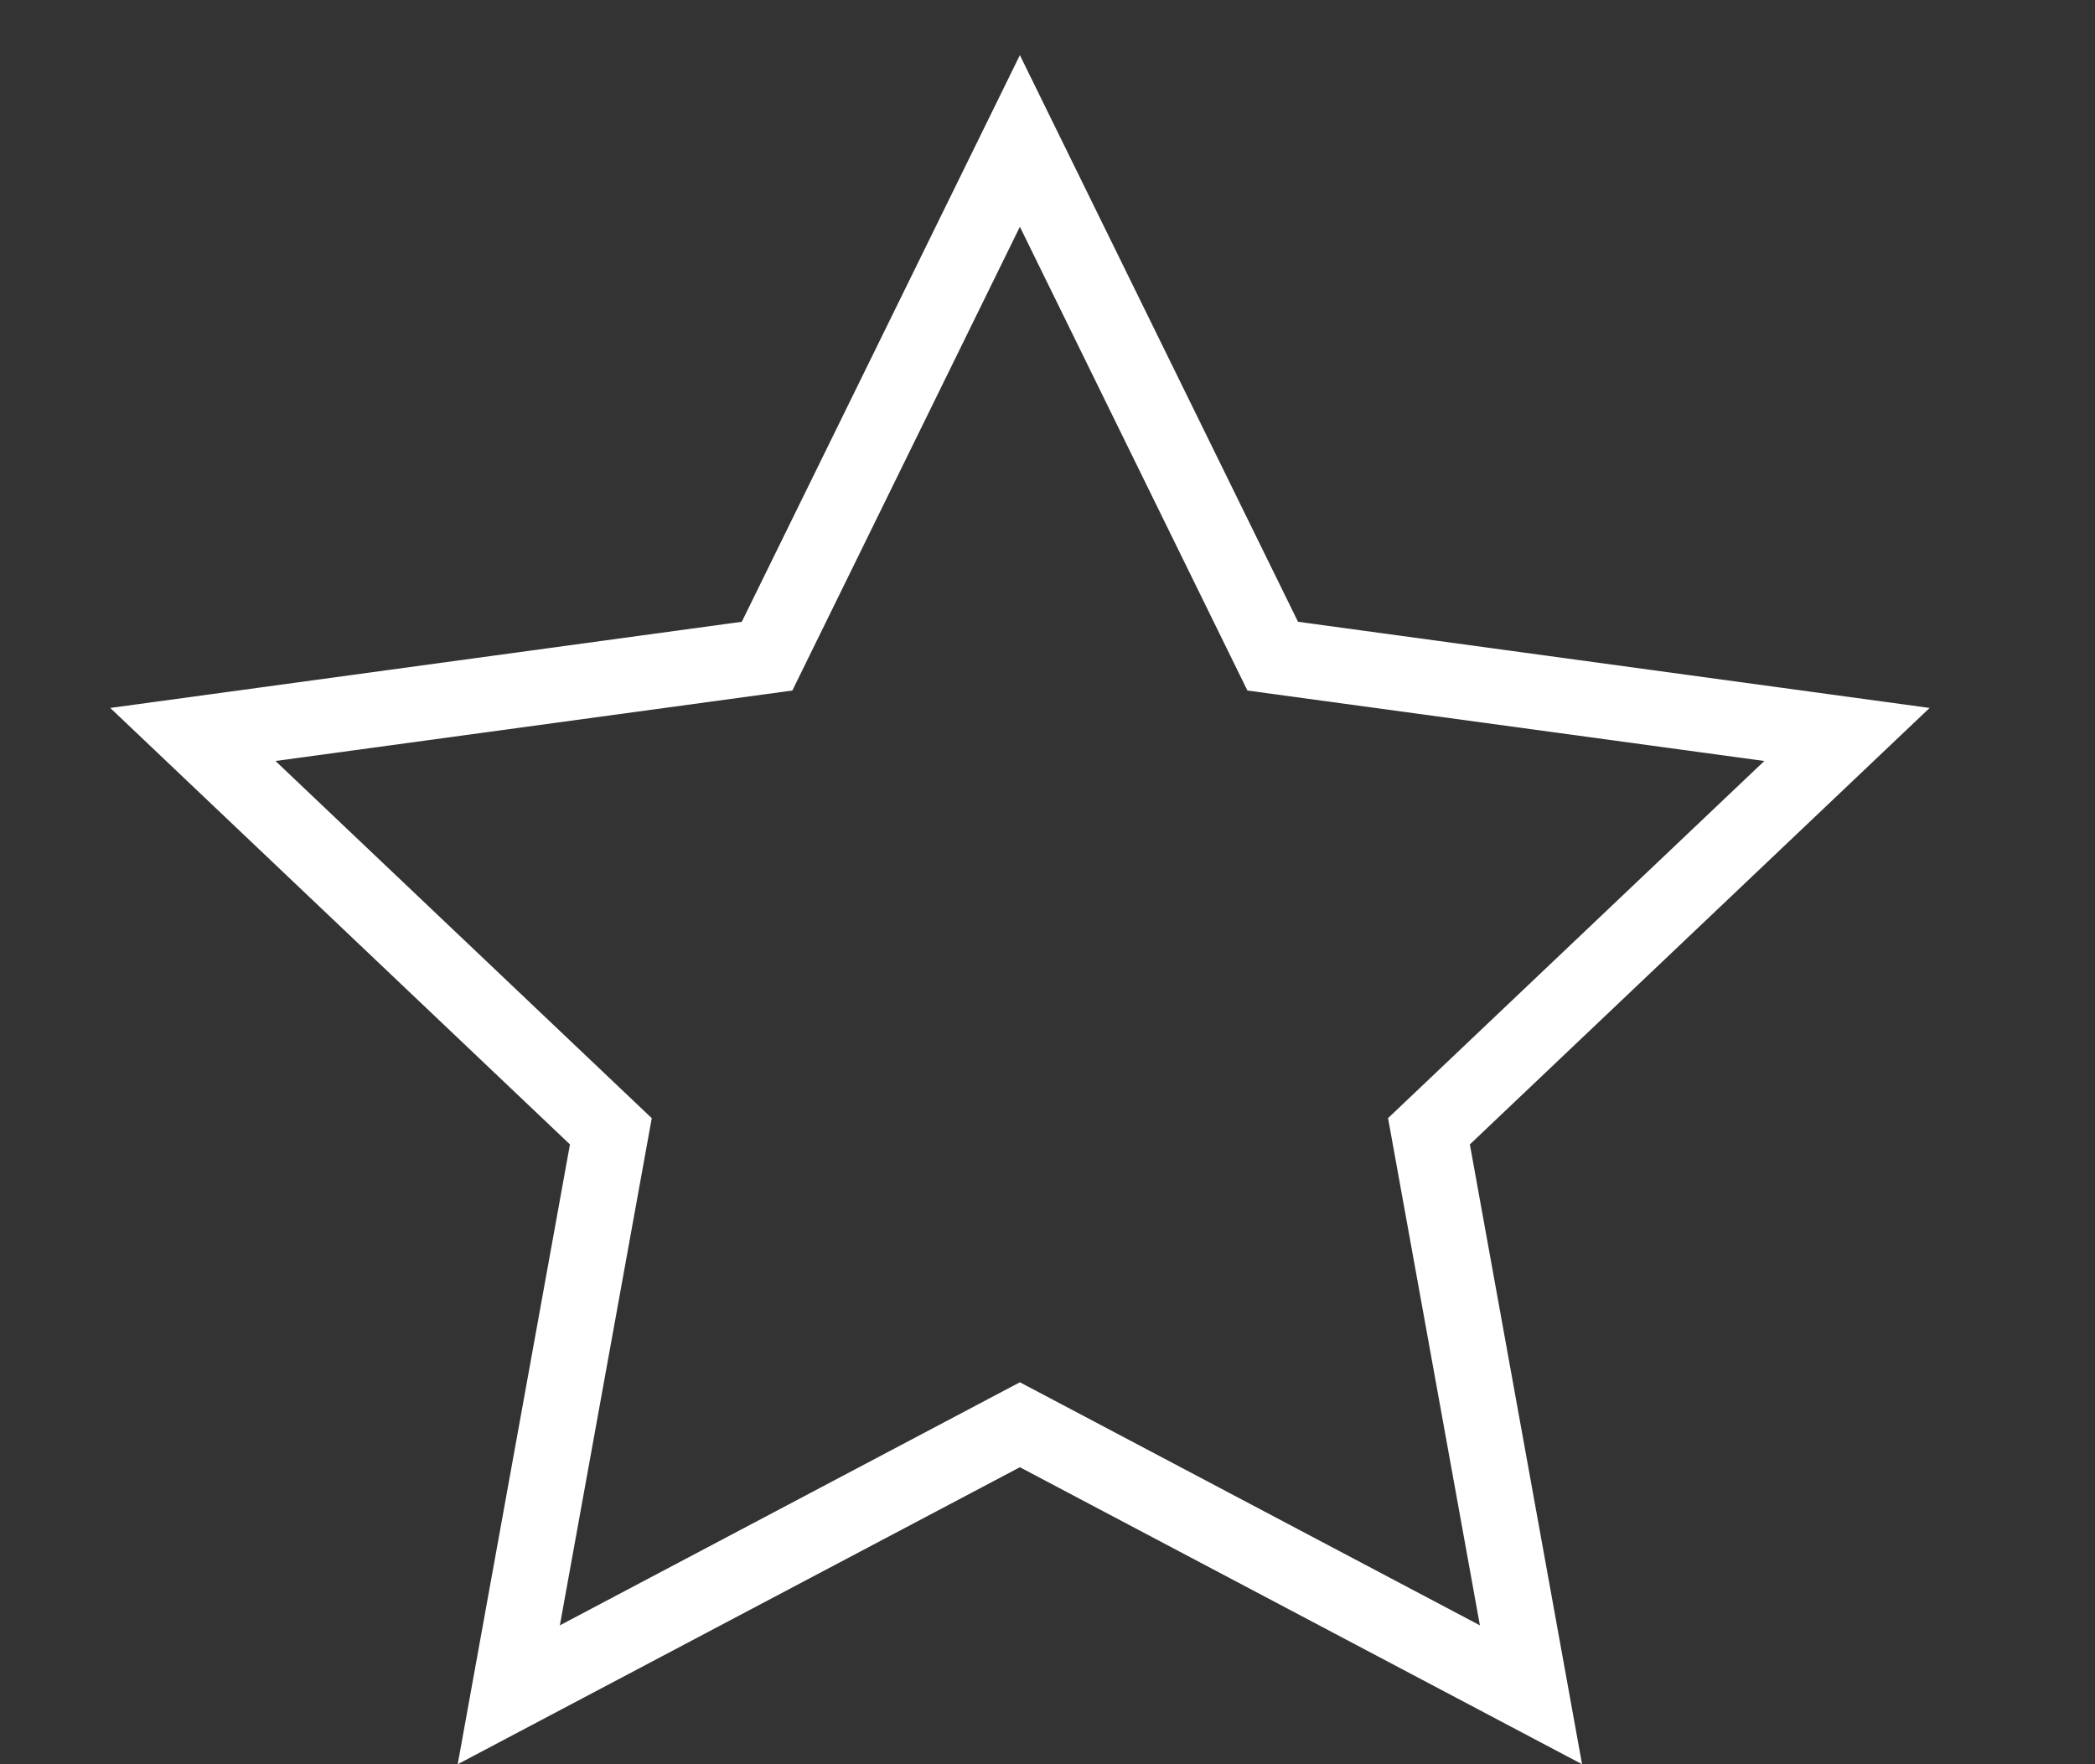 <?xml version="1.0" encoding="UTF-8"?> <svg xmlns="http://www.w3.org/2000/svg" width="38" height="32" viewBox="0 0 38 32" fill="none"><rect x="0" y="0" width="38" height="32" fill="#333333" stroke="none"/><path fill-rule="evenodd" clip-rule="evenodd" d="M23.544 11.278L35 12.841L26.661 20.758L28.696 32L18.499 26.613L8.302 32L10.338 20.758L2 12.841L13.455 11.278L18.499 1L23.544 11.278ZM14.372 12.525L4.997 13.803L11.822 20.282L10.155 29.481L18.499 25.072L26.843 29.481L25.177 20.281L32.002 13.803L22.626 12.525L18.499 4.113L14.372 12.525Z" fill="white"></path></svg> 